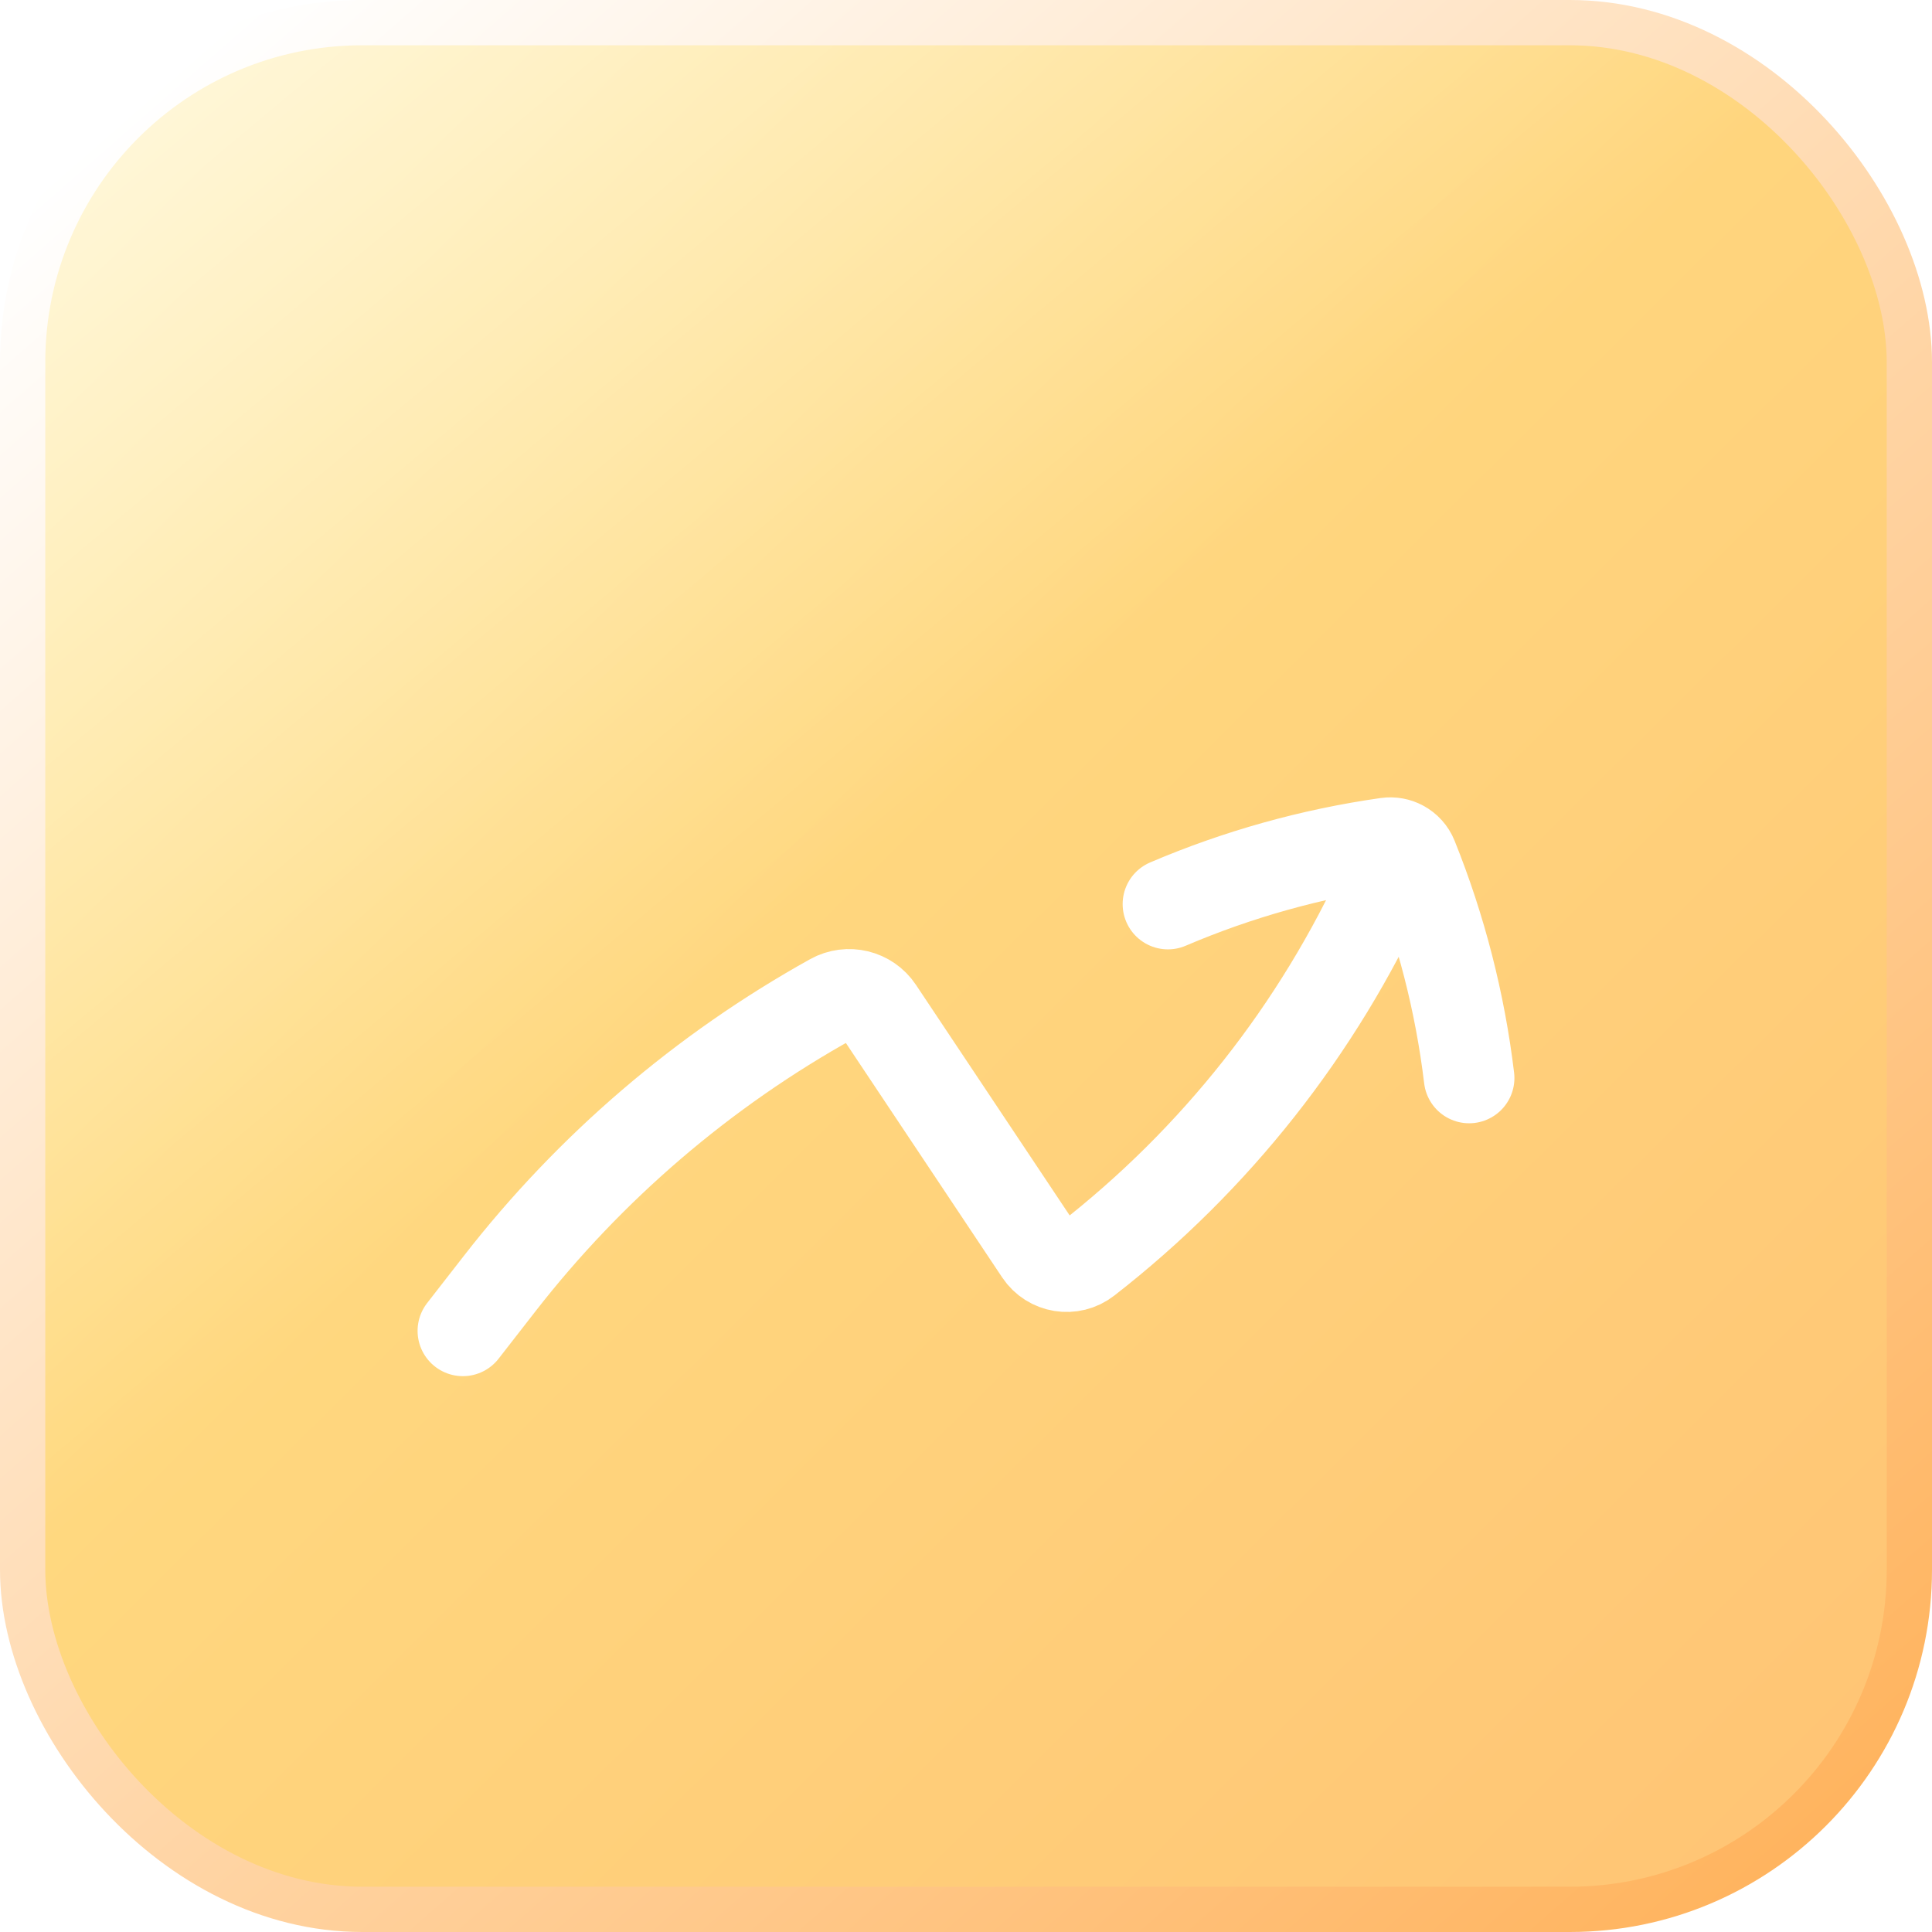 <svg xmlns="http://www.w3.org/2000/svg" fill="none" viewBox="0 0 64 64" height="64" width="64">
<rect fill="url(#paint0_linear_8181_4685)" rx="11.25" height="62.5" width="62.5" y="0.75" x="0.75"></rect>
<rect fill="url(#paint1_linear_8181_4685)" rx="11.25" height="62.5" width="62.5" y="0.75" x="0.75"></rect>
<rect stroke-width="1.5" stroke="url(#paint2_linear_8181_4685)" rx="11.25" height="62.5" width="62.5" y="0.75" x="0.75"></rect>
<g filter="url(#filter0_d_8181_4685)">
<path stroke-linejoin="round" stroke-linecap="round" stroke-width="3" stroke="white" d="M15.333 40.087L16.549 38.524C19.548 34.668 23.295 31.457 27.565 29.085C28.093 28.792 28.758 28.953 29.093 29.455L34.446 37.484C34.79 38.001 35.501 38.116 35.99 37.735C40.259 34.415 43.659 30.108 45.897 25.185L46.432 24.007M48.667 31.71C48.365 29.204 47.735 26.75 46.794 24.411C46.723 24.233 46.592 24.092 46.432 24.007M38.689 25.949C41.01 24.958 43.45 24.276 45.946 23.921C46.118 23.897 46.287 23.929 46.432 24.007"></path>
</g>
<defs>
<filter color-interpolation-filters="sRGB" filterUnits="userSpaceOnUse" height="52.6" width="52.6" y="9.7" x="5.7" id="filter0_d_8181_4685">
<feFlood result="BackgroundImageFix" flood-opacity="0"></feFlood>
<feColorMatrix result="hardAlpha" values="0 0 0 0 0 0 0 0 0 0 0 0 0 0 0 0 0 0 127 0" type="matrix" in="SourceAlpha"></feColorMatrix>
<feOffset dy="4"></feOffset>
<feGaussianBlur stdDeviation="3.15"></feGaussianBlur>
<feComposite operator="out" in2="hardAlpha"></feComposite>
<feColorMatrix values="0 0 0 0 0.779 0 0 0 0 0.443 0 0 0 0 0 0 0 0 0.3 0" type="matrix"></feColorMatrix>
<feBlend result="effect1_dropShadow_8181_4685" in2="BackgroundImageFix" mode="normal"></feBlend>
<feBlend result="shape" in2="effect1_dropShadow_8181_4685" in="SourceGraphic" mode="normal"></feBlend>
</filter>
<linearGradient gradientUnits="userSpaceOnUse" y2="72" x2="71.5" y1="0" x1="0" id="paint0_linear_8181_4685">
<stop stop-color="#FFE787"></stop>
<stop stop-color="#FFBE71" offset="1"></stop>
</linearGradient>
<linearGradient gradientUnits="userSpaceOnUse" y2="64" x2="57" y1="2.5495e-07" x1="3.5" id="paint1_linear_8181_4685">
<stop stop-opacity="0.75" stop-color="white"></stop>
<stop stop-opacity="0" stop-color="white" offset="0.455"></stop>
</linearGradient>
<linearGradient gradientUnits="userSpaceOnUse" y2="62.5" x2="58" y1="2.5" x1="5.5" id="paint2_linear_8181_4685">
<stop stop-color="white"></stop>
<stop stop-color="#FFB45F" offset="1"></stop>
</linearGradient>
</defs>
</svg>
